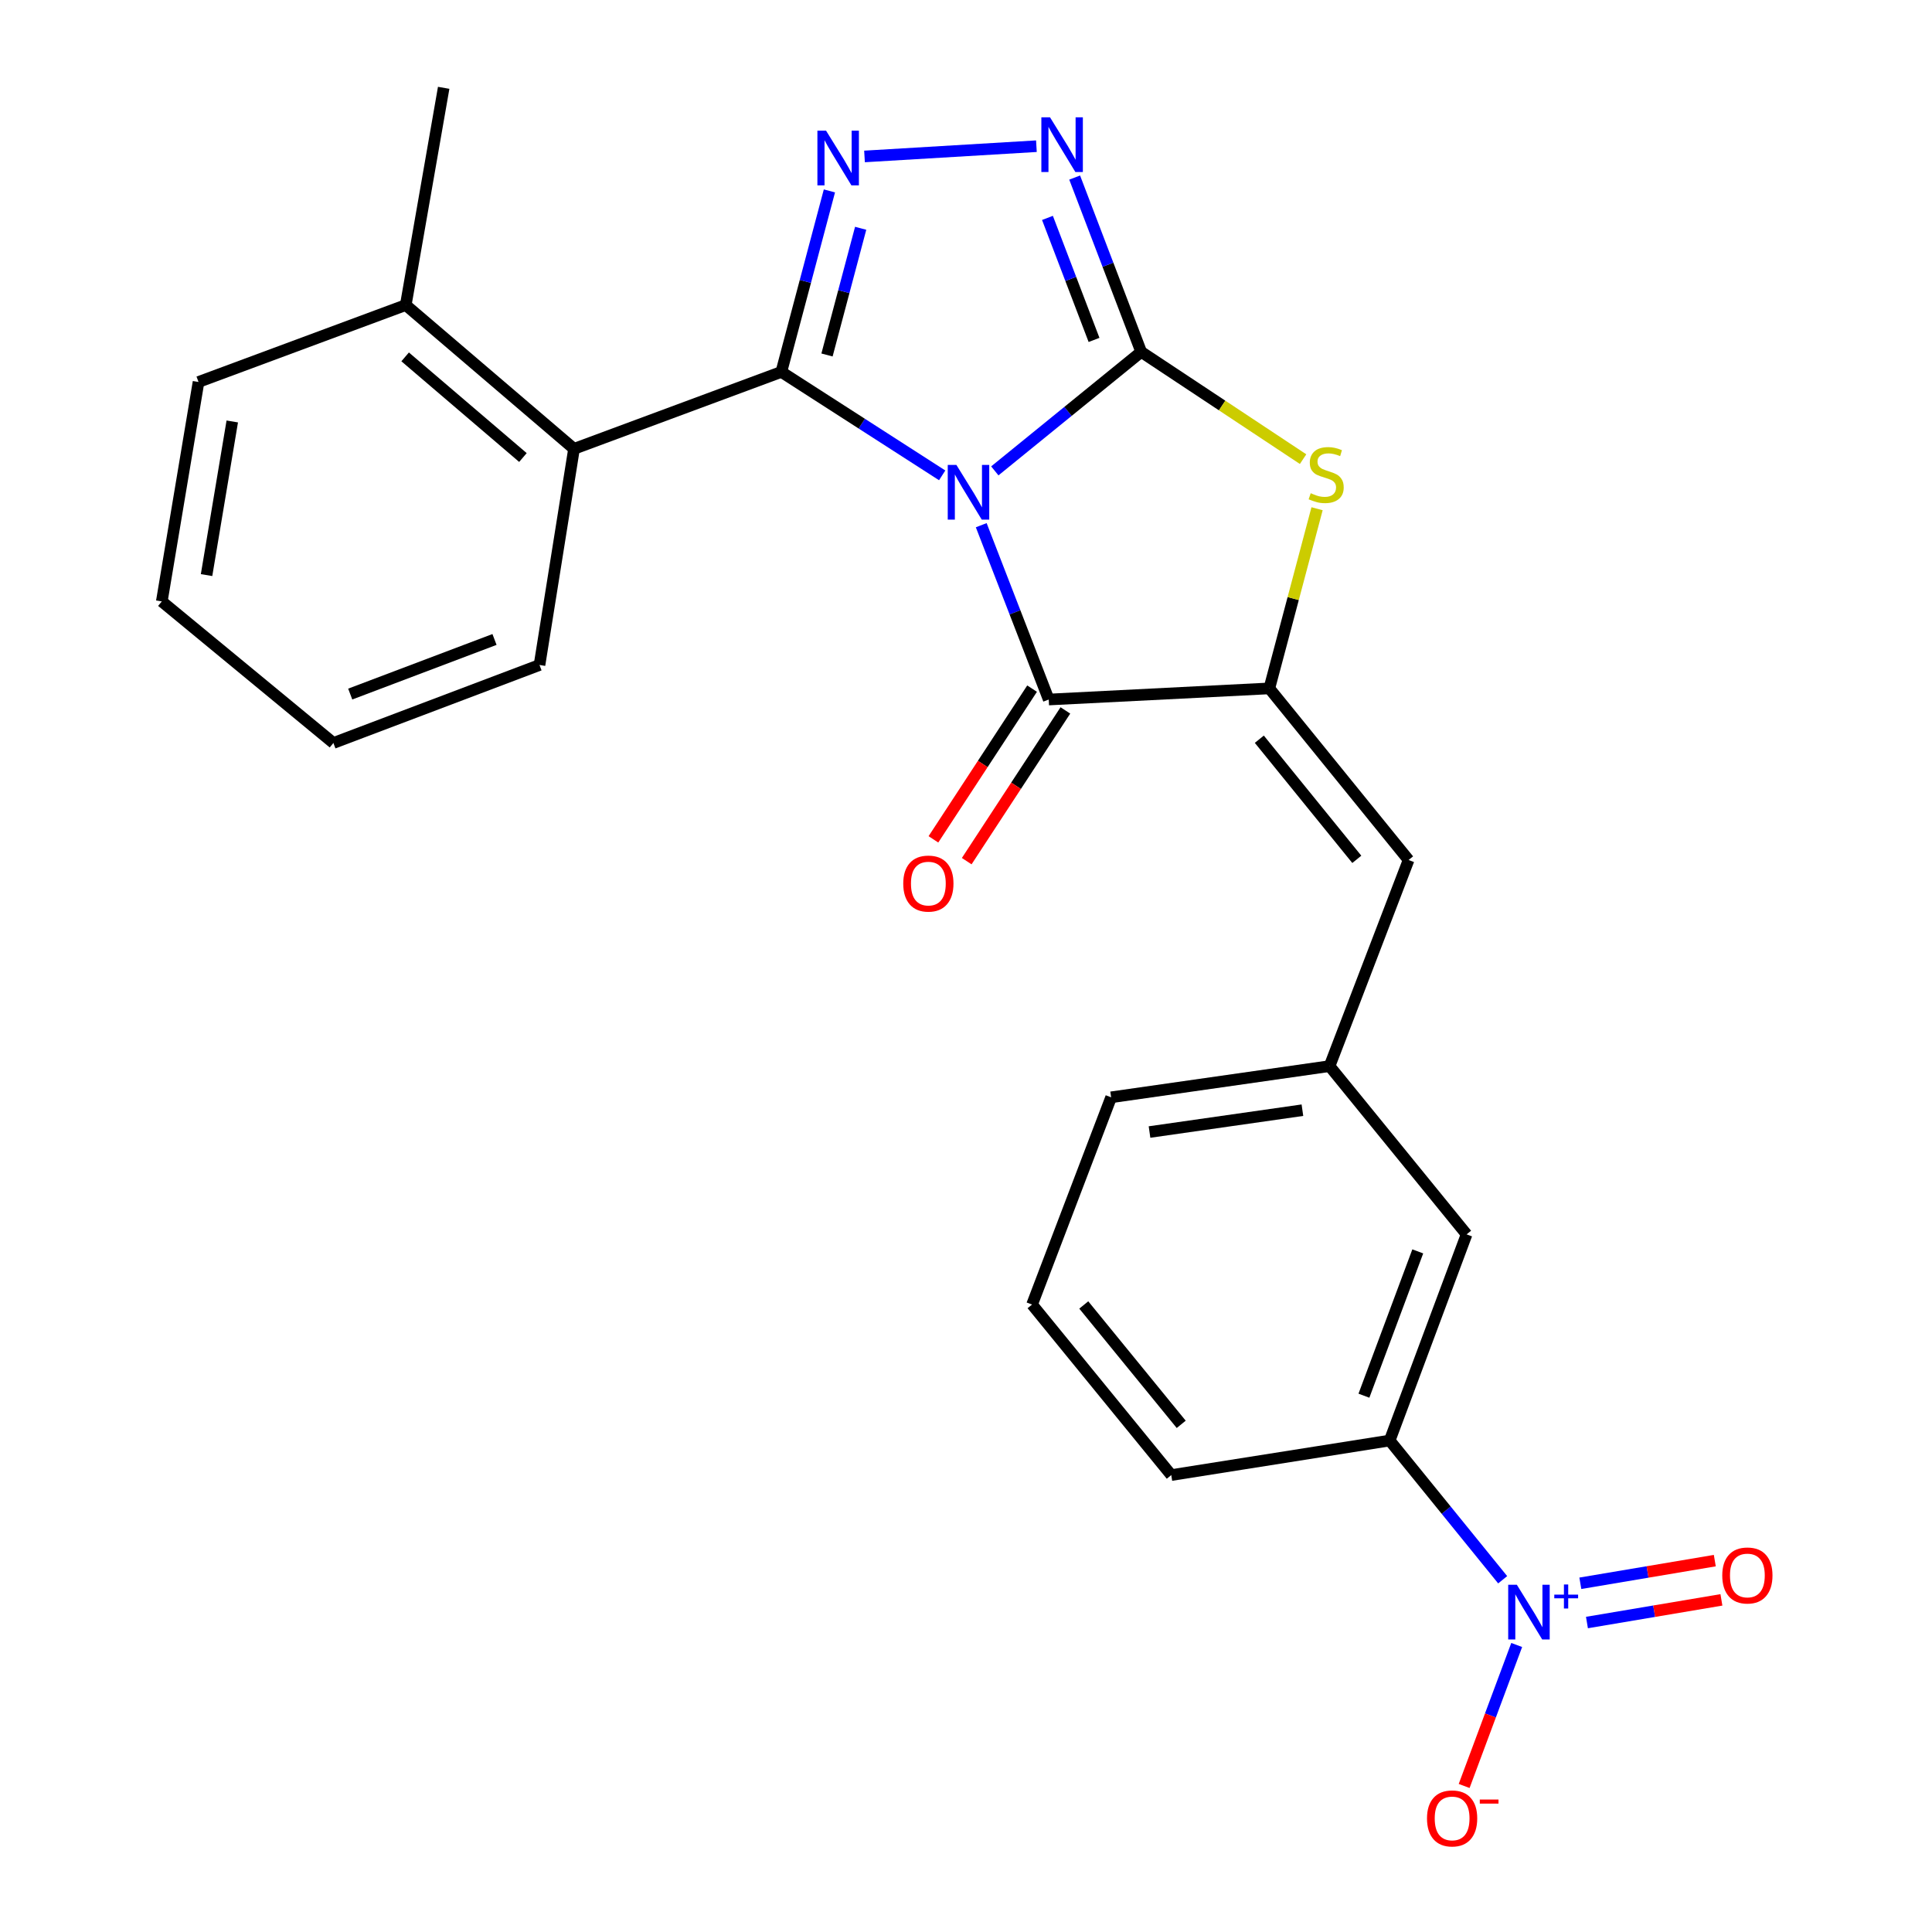 <?xml version='1.0' encoding='iso-8859-1'?>
<svg version='1.1' baseProfile='full'
              xmlns='http://www.w3.org/2000/svg'
                      xmlns:rdkit='http://www.rdkit.org/xml'
                      xmlns:xlink='http://www.w3.org/1999/xlink'
                  xml:space='preserve'
width='1000px' height='1000px' viewBox='0 0 1000 1000'>
<!-- END OF HEADER -->
<rect style='opacity:1.0;fill:#FFFFFF;stroke:none' width='1000' height='1000' x='0' y='0'> </rect>
<path class='bond-0' d='M 514.911,243.732 L 552.796,212.933' style='fill:none;fill-rule:evenodd;stroke:#0000FF;stroke-width:6px;stroke-linecap:butt;stroke-linejoin:miter;stroke-opacity:1' />
<path class='bond-0' d='M 552.796,212.933 L 590.682,182.134' style='fill:none;fill-rule:evenodd;stroke:#000000;stroke-width:6px;stroke-linecap:butt;stroke-linejoin:miter;stroke-opacity:1' />
<path class='bond-1' d='M 487.671,246.046 L 446.043,219.274' style='fill:none;fill-rule:evenodd;stroke:#0000FF;stroke-width:6px;stroke-linecap:butt;stroke-linejoin:miter;stroke-opacity:1' />
<path class='bond-1' d='M 446.043,219.274 L 404.415,192.502' style='fill:none;fill-rule:evenodd;stroke:#000000;stroke-width:6px;stroke-linecap:butt;stroke-linejoin:miter;stroke-opacity:1' />
<path class='bond-2' d='M 507.886,271.841 L 525.354,316.956' style='fill:none;fill-rule:evenodd;stroke:#0000FF;stroke-width:6px;stroke-linecap:butt;stroke-linejoin:miter;stroke-opacity:1' />
<path class='bond-2' d='M 525.354,316.956 L 542.822,362.072' style='fill:none;fill-rule:evenodd;stroke:#000000;stroke-width:6px;stroke-linecap:butt;stroke-linejoin:miter;stroke-opacity:1' />
<path class='bond-5' d='M 590.682,182.134 L 573.464,137.021' style='fill:none;fill-rule:evenodd;stroke:#000000;stroke-width:6px;stroke-linecap:butt;stroke-linejoin:miter;stroke-opacity:1' />
<path class='bond-5' d='M 573.464,137.021 L 556.246,91.908' style='fill:none;fill-rule:evenodd;stroke:#0000FF;stroke-width:6px;stroke-linecap:butt;stroke-linejoin:miter;stroke-opacity:1' />
<path class='bond-5' d='M 566.271,175.945 L 554.218,144.366' style='fill:none;fill-rule:evenodd;stroke:#000000;stroke-width:6px;stroke-linecap:butt;stroke-linejoin:miter;stroke-opacity:1' />
<path class='bond-5' d='M 554.218,144.366 L 542.165,112.787' style='fill:none;fill-rule:evenodd;stroke:#0000FF;stroke-width:6px;stroke-linecap:butt;stroke-linejoin:miter;stroke-opacity:1' />
<path class='bond-6' d='M 590.682,182.134 L 632.578,209.892' style='fill:none;fill-rule:evenodd;stroke:#000000;stroke-width:6px;stroke-linecap:butt;stroke-linejoin:miter;stroke-opacity:1' />
<path class='bond-6' d='M 632.578,209.892 L 674.474,237.651' style='fill:none;fill-rule:evenodd;stroke:#CCCC00;stroke-width:6px;stroke-linecap:butt;stroke-linejoin:miter;stroke-opacity:1' />
<path class='bond-3' d='M 404.415,192.502 L 416.859,145.658' style='fill:none;fill-rule:evenodd;stroke:#000000;stroke-width:6px;stroke-linecap:butt;stroke-linejoin:miter;stroke-opacity:1' />
<path class='bond-3' d='M 416.859,145.658 L 429.304,98.814' style='fill:none;fill-rule:evenodd;stroke:#0000FF;stroke-width:6px;stroke-linecap:butt;stroke-linejoin:miter;stroke-opacity:1' />
<path class='bond-3' d='M 428.057,183.738 L 436.769,150.947' style='fill:none;fill-rule:evenodd;stroke:#000000;stroke-width:6px;stroke-linecap:butt;stroke-linejoin:miter;stroke-opacity:1' />
<path class='bond-3' d='M 436.769,150.947 L 445.48,118.156' style='fill:none;fill-rule:evenodd;stroke:#0000FF;stroke-width:6px;stroke-linecap:butt;stroke-linejoin:miter;stroke-opacity:1' />
<path class='bond-8' d='M 404.415,192.502 L 297.113,232.317' style='fill:none;fill-rule:evenodd;stroke:#000000;stroke-width:6px;stroke-linecap:butt;stroke-linejoin:miter;stroke-opacity:1' />
<path class='bond-4' d='M 542.822,362.072 L 657.002,356.316' style='fill:none;fill-rule:evenodd;stroke:#000000;stroke-width:6px;stroke-linecap:butt;stroke-linejoin:miter;stroke-opacity:1' />
<path class='bond-12' d='M 534.204,356.431 L 508.67,395.44' style='fill:none;fill-rule:evenodd;stroke:#000000;stroke-width:6px;stroke-linecap:butt;stroke-linejoin:miter;stroke-opacity:1' />
<path class='bond-12' d='M 508.67,395.44 L 483.136,434.449' style='fill:none;fill-rule:evenodd;stroke:#FF0000;stroke-width:6px;stroke-linecap:butt;stroke-linejoin:miter;stroke-opacity:1' />
<path class='bond-12' d='M 551.44,367.713 L 525.906,406.722' style='fill:none;fill-rule:evenodd;stroke:#000000;stroke-width:6px;stroke-linecap:butt;stroke-linejoin:miter;stroke-opacity:1' />
<path class='bond-12' d='M 525.906,406.722 L 500.372,445.731' style='fill:none;fill-rule:evenodd;stroke:#FF0000;stroke-width:6px;stroke-linecap:butt;stroke-linejoin:miter;stroke-opacity:1' />
<path class='bond-26' d='M 447.47,80.977 L 536.444,75.671' style='fill:none;fill-rule:evenodd;stroke:#0000FF;stroke-width:6px;stroke-linecap:butt;stroke-linejoin:miter;stroke-opacity:1' />
<path class='bond-9' d='M 657.002,356.316 L 729.089,445.135' style='fill:none;fill-rule:evenodd;stroke:#000000;stroke-width:6px;stroke-linecap:butt;stroke-linejoin:miter;stroke-opacity:1' />
<path class='bond-9' d='M 651.82,382.62 L 702.281,444.793' style='fill:none;fill-rule:evenodd;stroke:#000000;stroke-width:6px;stroke-linecap:butt;stroke-linejoin:miter;stroke-opacity:1' />
<path class='bond-25' d='M 657.002,356.316 L 669.356,309.815' style='fill:none;fill-rule:evenodd;stroke:#000000;stroke-width:6px;stroke-linecap:butt;stroke-linejoin:miter;stroke-opacity:1' />
<path class='bond-25' d='M 669.356,309.815 L 681.71,263.314' style='fill:none;fill-rule:evenodd;stroke:#CCCC00;stroke-width:6px;stroke-linecap:butt;stroke-linejoin:miter;stroke-opacity:1' />
<path class='bond-7' d='M 777.781,817.679 L 748.537,781.647' style='fill:none;fill-rule:evenodd;stroke:#0000FF;stroke-width:6px;stroke-linecap:butt;stroke-linejoin:miter;stroke-opacity:1' />
<path class='bond-7' d='M 748.537,781.647 L 719.293,745.616' style='fill:none;fill-rule:evenodd;stroke:#000000;stroke-width:6px;stroke-linecap:butt;stroke-linejoin:miter;stroke-opacity:1' />
<path class='bond-11' d='M 785.041,851.442 L 771.441,887.929' style='fill:none;fill-rule:evenodd;stroke:#0000FF;stroke-width:6px;stroke-linecap:butt;stroke-linejoin:miter;stroke-opacity:1' />
<path class='bond-11' d='M 771.441,887.929 L 757.841,924.417' style='fill:none;fill-rule:evenodd;stroke:#FF0000;stroke-width:6px;stroke-linecap:butt;stroke-linejoin:miter;stroke-opacity:1' />
<path class='bond-13' d='M 821.403,839.82 L 856.203,833.955' style='fill:none;fill-rule:evenodd;stroke:#0000FF;stroke-width:6px;stroke-linecap:butt;stroke-linejoin:miter;stroke-opacity:1' />
<path class='bond-13' d='M 856.203,833.955 L 891.002,828.09' style='fill:none;fill-rule:evenodd;stroke:#FF0000;stroke-width:6px;stroke-linecap:butt;stroke-linejoin:miter;stroke-opacity:1' />
<path class='bond-13' d='M 817.98,819.507 L 852.779,813.642' style='fill:none;fill-rule:evenodd;stroke:#0000FF;stroke-width:6px;stroke-linecap:butt;stroke-linejoin:miter;stroke-opacity:1' />
<path class='bond-13' d='M 852.779,813.642 L 887.578,807.777' style='fill:none;fill-rule:evenodd;stroke:#FF0000;stroke-width:6px;stroke-linecap:butt;stroke-linejoin:miter;stroke-opacity:1' />
<path class='bond-16' d='M 297.113,232.317 L 210.022,157.895' style='fill:none;fill-rule:evenodd;stroke:#000000;stroke-width:6px;stroke-linecap:butt;stroke-linejoin:miter;stroke-opacity:1' />
<path class='bond-16' d='M 270.667,236.814 L 209.703,184.719' style='fill:none;fill-rule:evenodd;stroke:#000000;stroke-width:6px;stroke-linecap:butt;stroke-linejoin:miter;stroke-opacity:1' />
<path class='bond-17' d='M 297.113,232.317 L 279.249,344.196' style='fill:none;fill-rule:evenodd;stroke:#000000;stroke-width:6px;stroke-linecap:butt;stroke-linejoin:miter;stroke-opacity:1' />
<path class='bond-14' d='M 729.089,445.135 L 688.176,551.818' style='fill:none;fill-rule:evenodd;stroke:#000000;stroke-width:6px;stroke-linecap:butt;stroke-linejoin:miter;stroke-opacity:1' />
<path class='bond-10' d='M 719.293,745.616 L 759.108,638.909' style='fill:none;fill-rule:evenodd;stroke:#000000;stroke-width:6px;stroke-linecap:butt;stroke-linejoin:miter;stroke-opacity:1' />
<path class='bond-10' d='M 705.965,722.409 L 733.835,647.714' style='fill:none;fill-rule:evenodd;stroke:#000000;stroke-width:6px;stroke-linecap:butt;stroke-linejoin:miter;stroke-opacity:1' />
<path class='bond-28' d='M 719.293,745.616 L 606.246,763.503' style='fill:none;fill-rule:evenodd;stroke:#000000;stroke-width:6px;stroke-linecap:butt;stroke-linejoin:miter;stroke-opacity:1' />
<path class='bond-15' d='M 688.176,551.818 L 759.108,638.909' style='fill:none;fill-rule:evenodd;stroke:#000000;stroke-width:6px;stroke-linecap:butt;stroke-linejoin:miter;stroke-opacity:1' />
<path class='bond-20' d='M 688.176,551.818 L 575.118,567.966' style='fill:none;fill-rule:evenodd;stroke:#000000;stroke-width:6px;stroke-linecap:butt;stroke-linejoin:miter;stroke-opacity:1' />
<path class='bond-20' d='M 674.13,574.633 L 594.989,585.937' style='fill:none;fill-rule:evenodd;stroke:#000000;stroke-width:6px;stroke-linecap:butt;stroke-linejoin:miter;stroke-opacity:1' />
<path class='bond-21' d='M 210.022,157.895 L 229.649,45.455' style='fill:none;fill-rule:evenodd;stroke:#000000;stroke-width:6px;stroke-linecap:butt;stroke-linejoin:miter;stroke-opacity:1' />
<path class='bond-22' d='M 210.022,157.895 L 102.755,197.709' style='fill:none;fill-rule:evenodd;stroke:#000000;stroke-width:6px;stroke-linecap:butt;stroke-linejoin:miter;stroke-opacity:1' />
<path class='bond-23' d='M 279.249,344.196 L 172.565,384.572' style='fill:none;fill-rule:evenodd;stroke:#000000;stroke-width:6px;stroke-linecap:butt;stroke-linejoin:miter;stroke-opacity:1' />
<path class='bond-23' d='M 255.955,330.986 L 181.276,359.249' style='fill:none;fill-rule:evenodd;stroke:#000000;stroke-width:6px;stroke-linecap:butt;stroke-linejoin:miter;stroke-opacity:1' />
<path class='bond-18' d='M 606.246,763.503 L 534.193,675.234' style='fill:none;fill-rule:evenodd;stroke:#000000;stroke-width:6px;stroke-linecap:butt;stroke-linejoin:miter;stroke-opacity:1' />
<path class='bond-18' d='M 611.396,737.237 L 560.959,675.448' style='fill:none;fill-rule:evenodd;stroke:#000000;stroke-width:6px;stroke-linecap:butt;stroke-linejoin:miter;stroke-opacity:1' />
<path class='bond-19' d='M 534.193,675.234 L 575.118,567.966' style='fill:none;fill-rule:evenodd;stroke:#000000;stroke-width:6px;stroke-linecap:butt;stroke-linejoin:miter;stroke-opacity:1' />
<path class='bond-27' d='M 102.755,197.709 L 83.746,311.305' style='fill:none;fill-rule:evenodd;stroke:#000000;stroke-width:6px;stroke-linecap:butt;stroke-linejoin:miter;stroke-opacity:1' />
<path class='bond-27' d='M 120.221,218.149 L 106.914,297.666' style='fill:none;fill-rule:evenodd;stroke:#000000;stroke-width:6px;stroke-linecap:butt;stroke-linejoin:miter;stroke-opacity:1' />
<path class='bond-24' d='M 172.565,384.572 L 83.746,311.305' style='fill:none;fill-rule:evenodd;stroke:#000000;stroke-width:6px;stroke-linecap:butt;stroke-linejoin:miter;stroke-opacity:1' />
<path  class='atom-0' d='M 495.031 240.645
L 504.311 255.645
Q 505.231 257.125, 506.711 259.805
Q 508.191 262.485, 508.271 262.645
L 508.271 240.645
L 512.031 240.645
L 512.031 268.965
L 508.151 268.965
L 498.191 252.565
Q 497.031 250.645, 495.791 248.445
Q 494.591 246.245, 494.231 245.565
L 494.231 268.965
L 490.551 268.965
L 490.551 240.645
L 495.031 240.645
' fill='#0000FF'/>
<path  class='atom-4' d='M 427.567 67.63
L 436.847 82.63
Q 437.767 84.11, 439.247 86.79
Q 440.727 89.47, 440.807 89.63
L 440.807 67.63
L 444.567 67.63
L 444.567 95.95
L 440.687 95.95
L 430.727 79.55
Q 429.567 77.63, 428.327 75.43
Q 427.127 73.23, 426.767 72.55
L 426.767 95.95
L 423.087 95.95
L 423.087 67.63
L 427.567 67.63
' fill='#0000FF'/>
<path  class='atom-6' d='M 543.486 60.718
L 552.766 75.718
Q 553.686 77.198, 555.166 79.878
Q 556.646 82.558, 556.726 82.718
L 556.726 60.718
L 560.486 60.718
L 560.486 89.038
L 556.606 89.038
L 546.646 72.638
Q 545.486 70.718, 544.246 68.518
Q 543.046 66.318, 542.686 65.638
L 542.686 89.038
L 539.006 89.038
L 539.006 60.718
L 543.486 60.718
' fill='#0000FF'/>
<path  class='atom-7' d='M 678.425 255.289
Q 678.745 255.409, 680.065 255.969
Q 681.385 256.529, 682.825 256.889
Q 684.305 257.209, 685.745 257.209
Q 688.425 257.209, 689.985 255.929
Q 691.545 254.609, 691.545 252.329
Q 691.545 250.769, 690.745 249.809
Q 689.985 248.849, 688.785 248.329
Q 687.585 247.809, 685.585 247.209
Q 683.065 246.449, 681.545 245.729
Q 680.065 245.009, 678.985 243.489
Q 677.945 241.969, 677.945 239.409
Q 677.945 235.849, 680.345 233.649
Q 682.785 231.449, 687.585 231.449
Q 690.865 231.449, 694.585 233.009
L 693.665 236.089
Q 690.265 234.689, 687.705 234.689
Q 684.945 234.689, 683.425 235.849
Q 681.905 236.969, 681.945 238.929
Q 681.945 240.449, 682.705 241.369
Q 683.505 242.289, 684.625 242.809
Q 685.785 243.329, 687.705 243.929
Q 690.265 244.729, 691.785 245.529
Q 693.305 246.329, 694.385 247.969
Q 695.505 249.569, 695.505 252.329
Q 695.505 256.249, 692.865 258.369
Q 690.265 260.449, 685.905 260.449
Q 683.385 260.449, 681.465 259.889
Q 679.585 259.369, 677.345 258.449
L 678.425 255.289
' fill='#CCCC00'/>
<path  class='atom-8' d='M 785.12 820.275
L 794.4 835.275
Q 795.32 836.755, 796.8 839.435
Q 798.28 842.115, 798.36 842.275
L 798.36 820.275
L 802.12 820.275
L 802.12 848.595
L 798.24 848.595
L 788.28 832.195
Q 787.12 830.275, 785.88 828.075
Q 784.68 825.875, 784.32 825.195
L 784.32 848.595
L 780.64 848.595
L 780.64 820.275
L 785.12 820.275
' fill='#0000FF'/>
<path  class='atom-8' d='M 804.496 825.38
L 809.486 825.38
L 809.486 820.126
L 811.704 820.126
L 811.704 825.38
L 816.825 825.38
L 816.825 827.281
L 811.704 827.281
L 811.704 832.561
L 809.486 832.561
L 809.486 827.281
L 804.496 827.281
L 804.496 825.38
' fill='#0000FF'/>
<path  class='atom-12' d='M 738.612 941.21
Q 738.612 934.41, 741.972 930.61
Q 745.332 926.81, 751.612 926.81
Q 757.892 926.81, 761.252 930.61
Q 764.612 934.41, 764.612 941.21
Q 764.612 948.09, 761.212 952.01
Q 757.812 955.89, 751.612 955.89
Q 745.372 955.89, 741.972 952.01
Q 738.612 948.13, 738.612 941.21
M 751.612 952.69
Q 755.932 952.69, 758.252 949.81
Q 760.612 946.89, 760.612 941.21
Q 760.612 935.65, 758.252 932.85
Q 755.932 930.01, 751.612 930.01
Q 747.292 930.01, 744.932 932.81
Q 742.612 935.61, 742.612 941.21
Q 742.612 946.93, 744.932 949.81
Q 747.292 952.69, 751.612 952.69
' fill='#FF0000'/>
<path  class='atom-12' d='M 765.932 931.433
L 775.62 931.433
L 775.62 933.545
L 765.932 933.545
L 765.932 931.433
' fill='#FF0000'/>
<path  class='atom-13' d='M 467.519 457.334
Q 467.519 450.534, 470.879 446.734
Q 474.239 442.934, 480.519 442.934
Q 486.799 442.934, 490.159 446.734
Q 493.519 450.534, 493.519 457.334
Q 493.519 464.214, 490.119 468.134
Q 486.719 472.014, 480.519 472.014
Q 474.279 472.014, 470.879 468.134
Q 467.519 464.254, 467.519 457.334
M 480.519 468.814
Q 484.839 468.814, 487.159 465.934
Q 489.519 463.014, 489.519 457.334
Q 489.519 451.774, 487.159 448.974
Q 484.839 446.134, 480.519 446.134
Q 476.199 446.134, 473.839 448.934
Q 471.519 451.734, 471.519 457.334
Q 471.519 463.054, 473.839 465.934
Q 476.199 468.814, 480.519 468.814
' fill='#FF0000'/>
<path  class='atom-14' d='M 891.438 815.46
Q 891.438 808.66, 894.798 804.86
Q 898.158 801.06, 904.438 801.06
Q 910.718 801.06, 914.078 804.86
Q 917.438 808.66, 917.438 815.46
Q 917.438 822.34, 914.038 826.26
Q 910.638 830.14, 904.438 830.14
Q 898.198 830.14, 894.798 826.26
Q 891.438 822.38, 891.438 815.46
M 904.438 826.94
Q 908.758 826.94, 911.078 824.06
Q 913.438 821.14, 913.438 815.46
Q 913.438 809.9, 911.078 807.1
Q 908.758 804.26, 904.438 804.26
Q 900.118 804.26, 897.758 807.06
Q 895.438 809.86, 895.438 815.46
Q 895.438 821.18, 897.758 824.06
Q 900.118 826.94, 904.438 826.94
' fill='#FF0000'/>
</svg>
